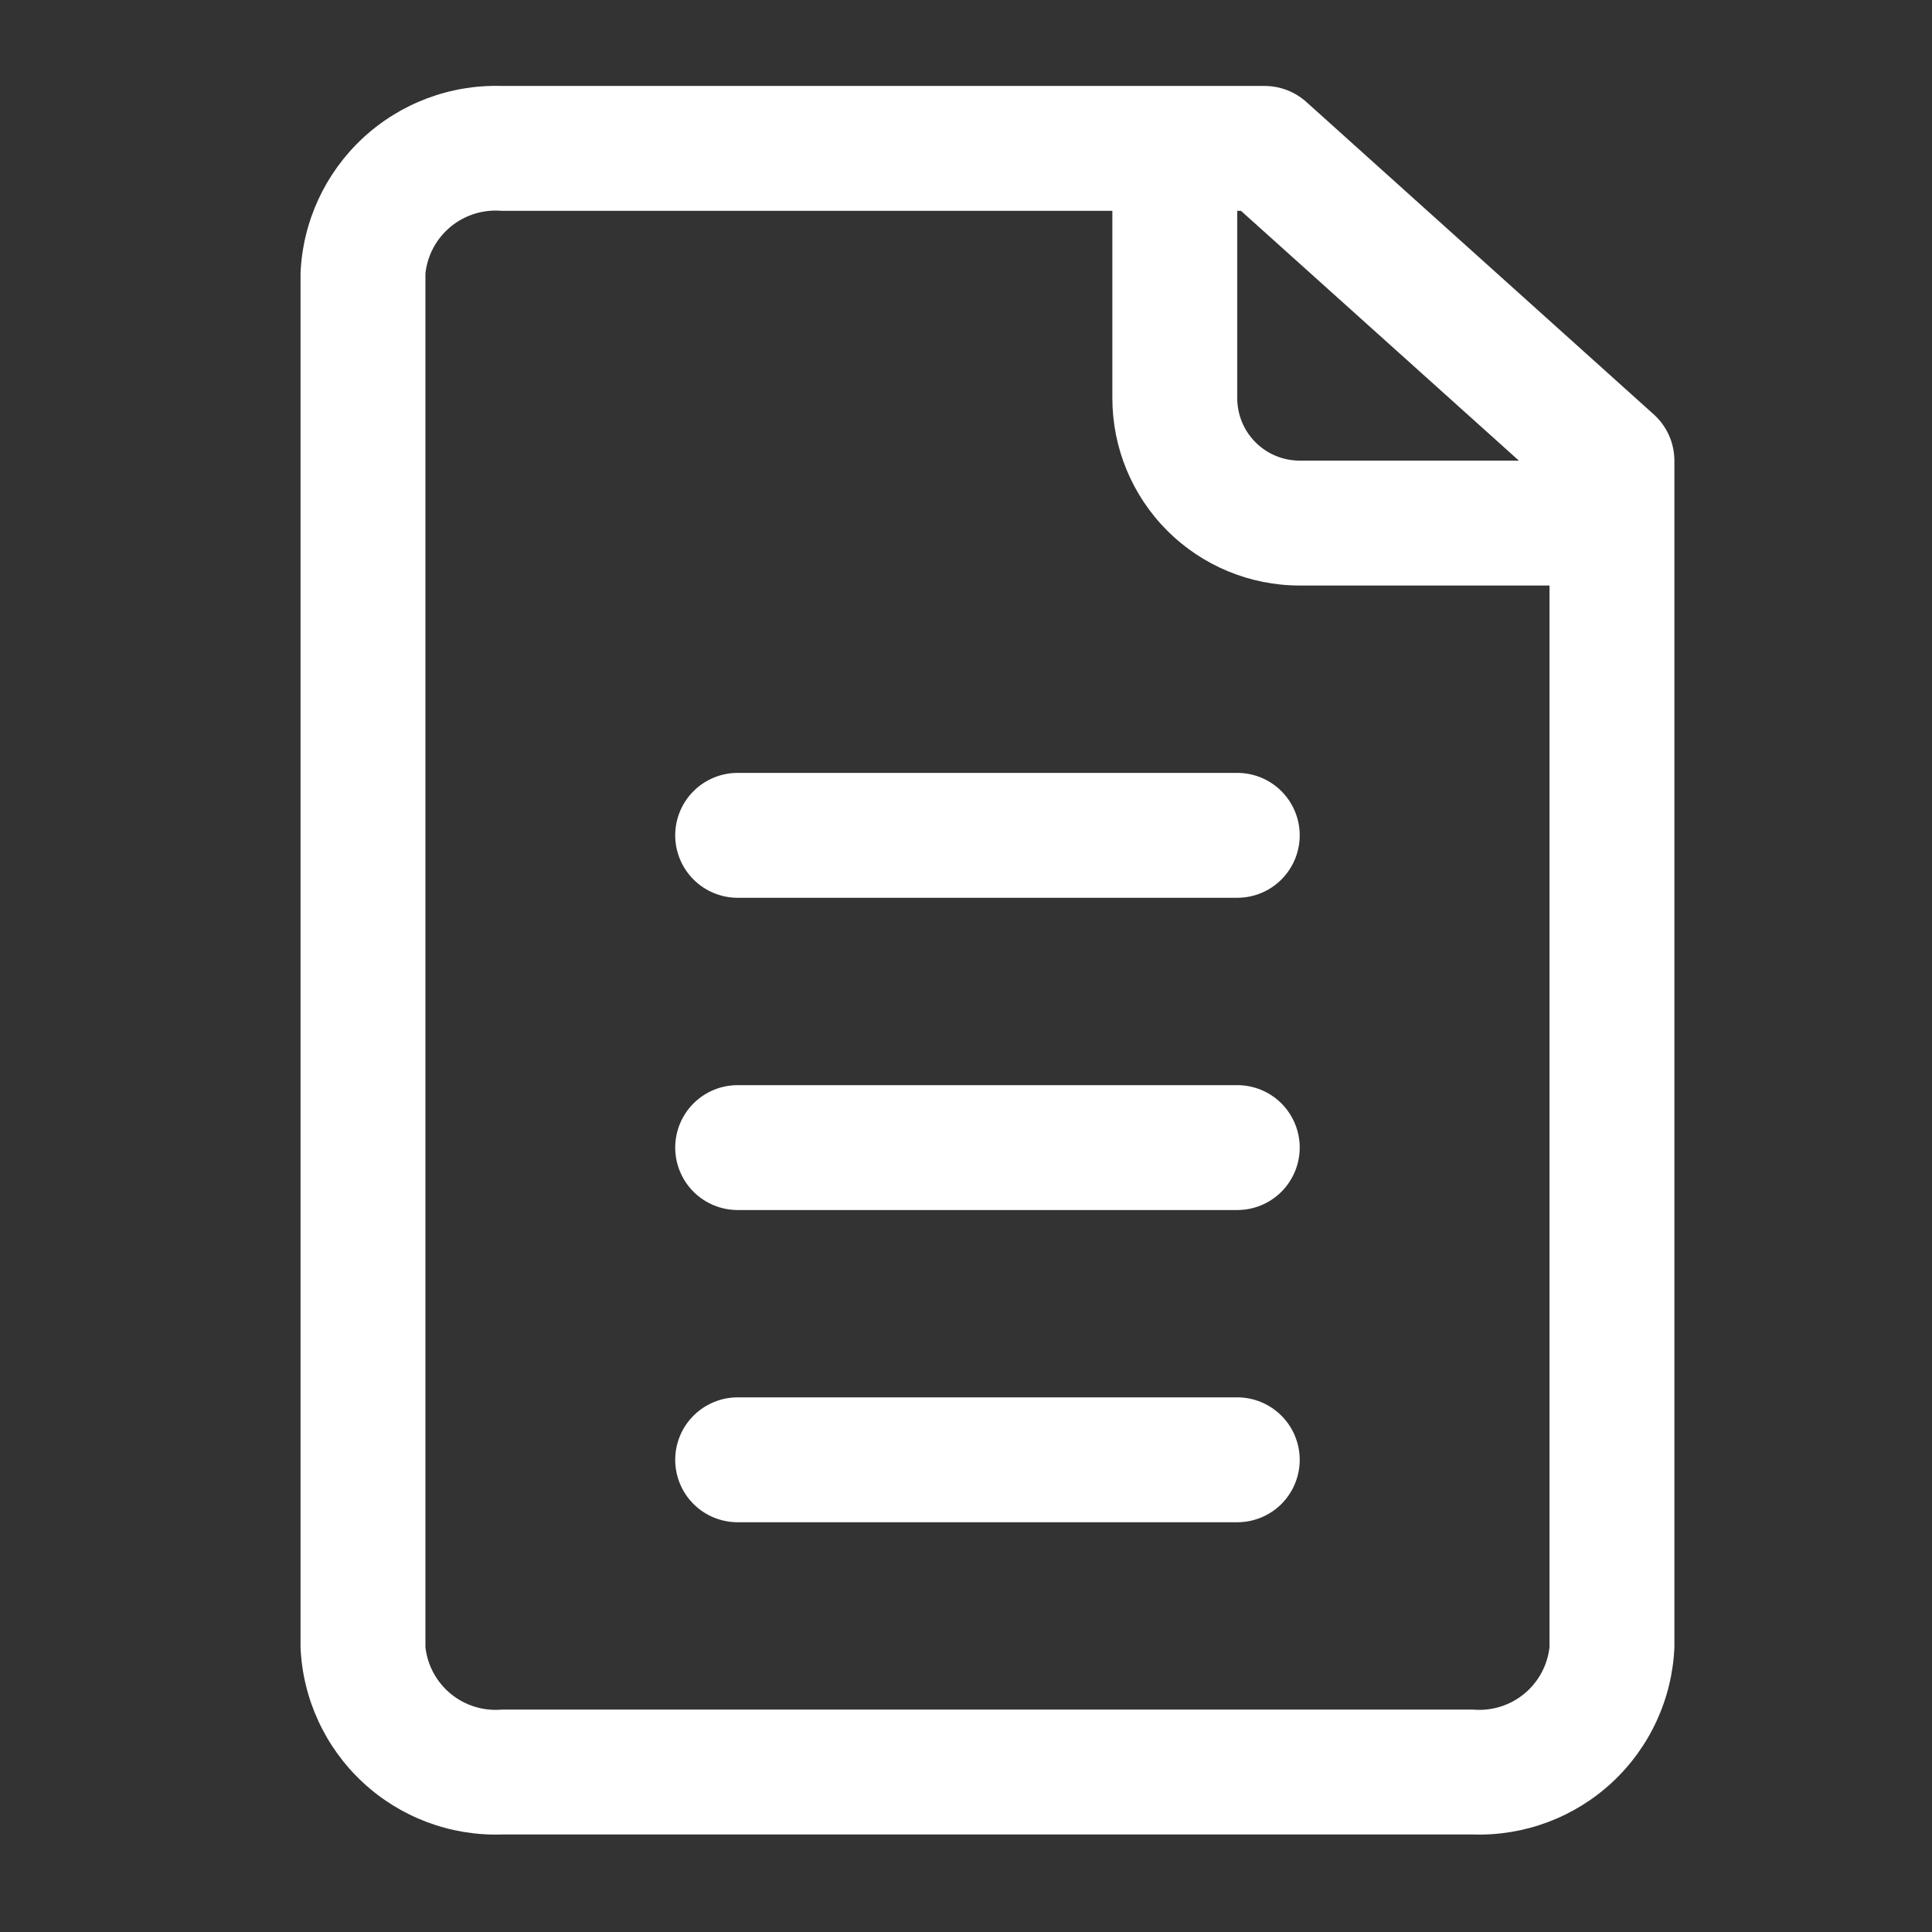 <svg width="45" height="45" viewBox="0 0 45 45" fill="none" xmlns="http://www.w3.org/2000/svg">
<rect x="0" y="0" width="45" height="45" fill="#333333" stroke="none"/>
<path d="M38.52 9.653L30.433 2.38C30.166 2.138 29.819 2.003 29.458 2.002H11.684C10.486 1.967 9.322 2.405 8.445 3.222C7.569 4.039 7.049 5.168 7 6.366V38.366C7.049 39.563 7.569 40.693 8.445 41.51C9.322 42.327 10.486 42.765 11.684 42.729H34.316C35.514 42.765 36.678 42.327 37.555 41.51C38.431 40.693 38.951 39.563 39 38.366V10.729C38.999 10.526 38.957 10.326 38.874 10.14C38.791 9.955 38.671 9.789 38.52 9.653ZM35.378 10.729H30.273C29.887 10.729 29.517 10.576 29.244 10.303C28.971 10.03 28.818 9.66 28.818 9.275V4.911H28.905L35.378 10.729ZM36.091 38.366C36.043 38.792 35.831 39.182 35.499 39.454C35.168 39.725 34.743 39.857 34.316 39.82H11.684C11.257 39.857 10.832 39.725 10.501 39.454C10.169 39.182 9.957 38.792 9.909 38.366V6.366C9.957 5.94 10.169 5.549 10.501 5.277C10.832 5.006 11.257 4.874 11.684 4.911H25.909V9.275C25.909 10.432 26.369 11.542 27.187 12.36C28.006 13.179 29.115 13.638 30.273 13.638H36.091V38.366ZM30.273 19.456C30.273 19.842 30.119 20.212 29.847 20.485C29.574 20.758 29.204 20.911 28.818 20.911H17.182C16.796 20.911 16.426 20.758 16.153 20.485C15.88 20.212 15.727 19.842 15.727 19.456C15.727 19.071 15.88 18.701 16.153 18.428C16.426 18.155 16.796 18.002 17.182 18.002H28.818C29.204 18.002 29.574 18.155 29.847 18.428C30.119 18.701 30.273 19.071 30.273 19.456ZM30.273 26.729C30.273 27.115 30.119 27.485 29.847 27.758C29.574 28.031 29.204 28.184 28.818 28.184H17.182C16.796 28.184 16.426 28.031 16.153 27.758C15.88 27.485 15.727 27.115 15.727 26.729C15.727 26.343 15.88 25.974 16.153 25.701C16.426 25.428 16.796 25.275 17.182 25.275H28.818C29.204 25.275 29.574 25.428 29.847 25.701C30.119 25.974 30.273 26.343 30.273 26.729ZM30.273 34.002C30.273 34.388 30.119 34.758 29.847 35.031C29.574 35.303 29.204 35.456 28.818 35.456H17.182C16.796 35.456 16.426 35.303 16.153 35.031C15.88 34.758 15.727 34.388 15.727 34.002C15.727 33.616 15.88 33.246 16.153 32.974C16.426 32.701 16.796 32.547 17.182 32.547H28.818C29.204 32.547 29.574 32.701 29.847 32.974C30.119 33.246 30.273 33.616 30.273 34.002Z" fill="white"/>
</svg>

